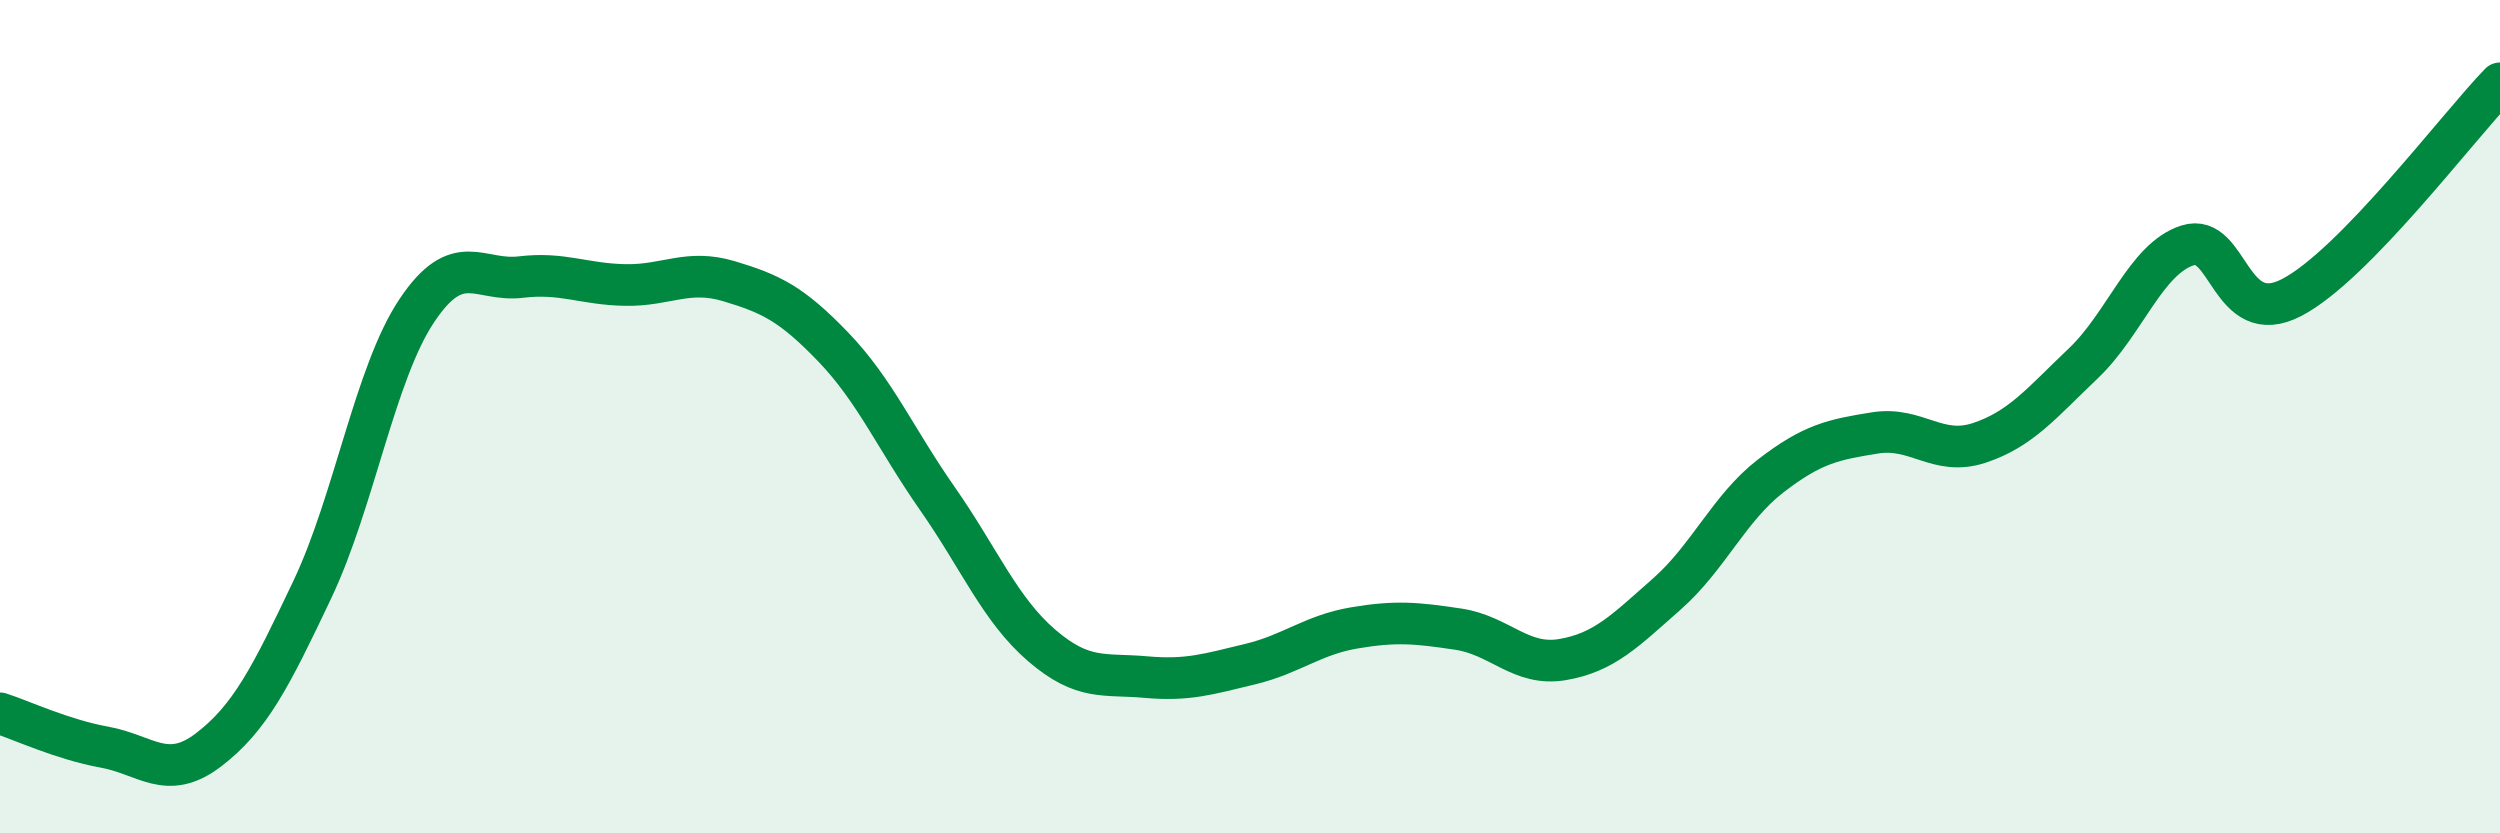 
    <svg width="60" height="20" viewBox="0 0 60 20" xmlns="http://www.w3.org/2000/svg">
      <path
        d="M 0,17.12 C 0.5,17.28 1.5,17.75 2.5,17.93 C 3.5,18.11 4,18.76 5,18 C 6,17.24 6.5,16.25 7.5,14.14 C 8.5,12.03 9,8.96 10,7.46 C 11,5.96 11.5,6.77 12.5,6.65 C 13.5,6.53 14,6.82 15,6.84 C 16,6.86 16.5,6.45 17.5,6.75 C 18.5,7.05 19,7.29 20,8.33 C 21,9.37 21.5,10.54 22.5,11.97 C 23.5,13.4 24,14.63 25,15.49 C 26,16.35 26.5,16.16 27.5,16.25 C 28.5,16.34 29,16.18 30,15.94 C 31,15.7 31.5,15.24 32.5,15.07 C 33.5,14.9 34,14.95 35,15.1 C 36,15.25 36.5,16 37.5,15.83 C 38.5,15.66 39,15.14 40,14.26 C 41,13.38 41.5,12.19 42.5,11.42 C 43.5,10.65 44,10.55 45,10.39 C 46,10.23 46.5,10.96 47.5,10.63 C 48.5,10.3 49,9.67 50,8.72 C 51,7.77 51.5,6.21 52.5,5.89 C 53.5,5.57 53.5,7.92 55,7.14 C 56.5,6.36 59,3.03 60,2L60 20L0 20Z"
        fill="#008740"
        opacity="0.1"
        stroke-linecap="round"
        stroke-linejoin="round"
      />
      <path
        d="M 0,17.12 C 0.5,17.28 1.5,17.75 2.5,17.93 C 3.5,18.11 4,18.76 5,18 C 6,17.24 6.5,16.25 7.5,14.14 C 8.5,12.03 9,8.96 10,7.46 C 11,5.96 11.5,6.77 12.5,6.65 C 13.5,6.53 14,6.82 15,6.84 C 16,6.86 16.5,6.45 17.5,6.75 C 18.5,7.05 19,7.29 20,8.33 C 21,9.37 21.5,10.54 22.5,11.97 C 23.5,13.4 24,14.63 25,15.49 C 26,16.35 26.5,16.16 27.5,16.25 C 28.5,16.34 29,16.18 30,15.94 C 31,15.7 31.5,15.24 32.5,15.07 C 33.5,14.9 34,14.95 35,15.1 C 36,15.25 36.5,16 37.5,15.83 C 38.5,15.66 39,15.14 40,14.26 C 41,13.38 41.5,12.19 42.5,11.42 C 43.5,10.65 44,10.55 45,10.39 C 46,10.23 46.5,10.96 47.5,10.63 C 48.5,10.3 49,9.67 50,8.72 C 51,7.77 51.5,6.21 52.5,5.89 C 53.5,5.57 53.5,7.92 55,7.14 C 56.5,6.36 59,3.03 60,2"
        stroke="#008740"
        stroke-width="1"
        fill="none"
        stroke-linecap="round"
        stroke-linejoin="round"
      />
    </svg>
  